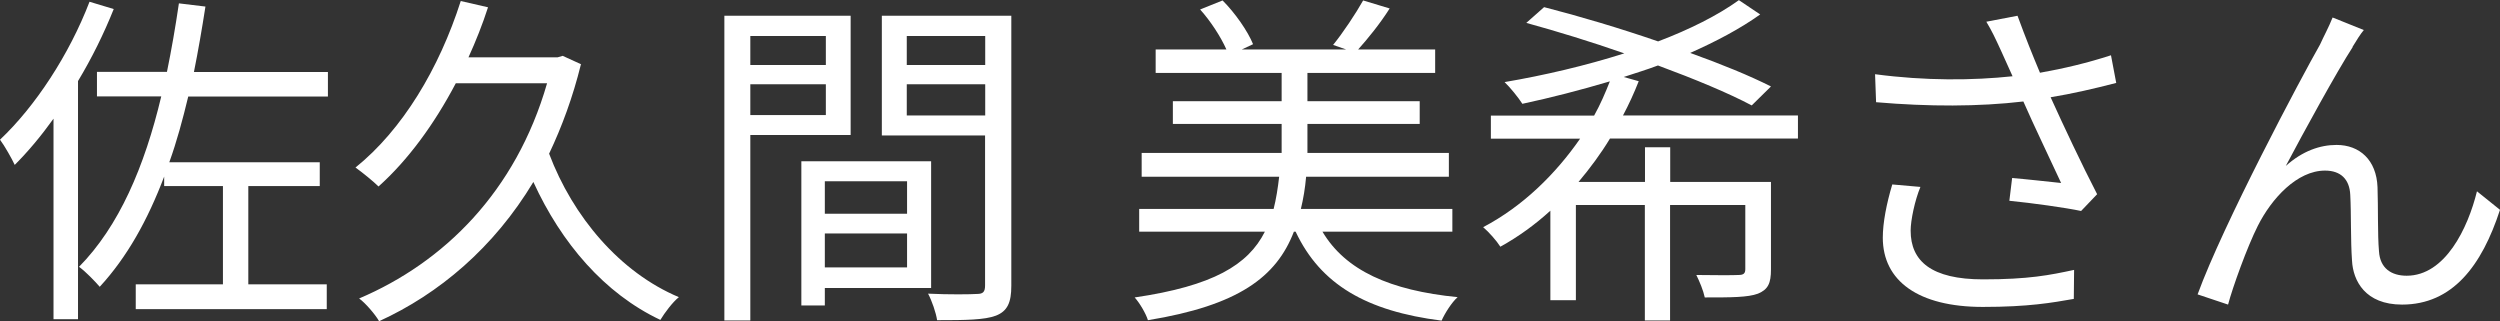 <?xml version="1.0" encoding="UTF-8"?><svg id="_レイヤー_2" xmlns="http://www.w3.org/2000/svg" viewBox="0 0 171.46 22.03"><rect x="0" y="0" width="171.46" height="22.03" fill="#333333" stroke="none"/><defs><style>.cls-1{fill:#fff;}</style></defs><g id="_レイヤー_1-2"><g><path class="cls-1" d="M7.8,.62c-.67,1.68-1.51,3.38-2.45,4.94V21.89h-1.68V8.14c-.86,1.2-1.75,2.26-2.66,3.17-.17-.38-.7-1.32-1.01-1.73C2.42,7.3,4.75,3.74,6.14,.12l1.66,.5Zm5.11,6c-.38,1.58-.79,3.1-1.3,4.51h10.32v1.63h-4.9v6.74h5.38v1.7H9.31v-1.7h5.98v-6.74h-4.03v-.65c-1.13,2.98-2.54,5.52-4.42,7.56-.29-.34-.98-1.06-1.42-1.37,2.74-2.78,4.49-6.86,5.64-11.69H6.65v-1.68h4.8c.31-1.51,.58-3.07,.82-4.7l1.82,.22c-.24,1.54-.5,3.05-.79,4.49h9.19v1.68H12.91Z"/><path class="cls-1" d="M39.84,4.42c-.55,2.23-1.3,4.27-2.18,6.12,1.63,4.32,4.85,8.14,8.9,9.84-.43,.34-.98,1.08-1.27,1.56-3.82-1.8-6.79-5.26-8.71-9.46-2.71,4.51-6.48,7.68-10.58,9.55-.26-.46-.94-1.25-1.37-1.56,5.81-2.47,10.75-7.32,12.89-14.76h-6.26c-1.49,2.83-3.29,5.28-5.3,7.08-.34-.34-1.13-.98-1.58-1.3,3.22-2.59,5.74-6.79,7.22-11.42l1.87,.43c-.38,1.18-.84,2.33-1.34,3.43h6.12l.34-.1,1.27,.58Z"/><path class="cls-1" d="M51.46,9.26v12.72h-1.78V1.08h8.66V9.26h-6.89Zm0-6.79v1.99h5.18v-1.99h-5.18Zm5.18,5.42v-2.11h-5.18v2.11h5.18Zm-.07,11.86v1.2h-1.61V11.06h8.9v8.69h-7.3Zm0-7.32v2.23h5.64v-2.23h-5.64Zm5.64,5.91v-2.33h-5.64v2.33h5.64Zm7.15,1.27c0,1.13-.26,1.73-1.06,2.04-.77,.29-2.04,.31-4.03,.31-.07-.5-.36-1.34-.62-1.82,1.46,.07,2.93,.05,3.36,.02,.41,0,.55-.14,.55-.58V9.29h-7.08V1.08h8.88V19.61ZM62.19,2.47v1.99h5.38v-1.99h-5.38Zm5.38,5.45v-2.14h-5.38v2.14h5.38Z"/><path class="cls-1" d="M90.7,15.89c1.58,2.66,4.63,4.03,9.27,4.49-.41,.36-.89,1.13-1.1,1.61-5.14-.65-8.3-2.47-10.01-6.1h-.12c-1.2,3.12-3.82,5.06-10.01,6.07-.14-.46-.58-1.2-.91-1.56,5.38-.79,7.78-2.23,8.93-4.51h-8.62v-1.56h9.22c.17-.67,.29-1.42,.38-2.21h-9.43v-1.63h9.6v-1.99h-7.46v-1.56h7.46v-1.94h-8.64v-1.61h4.85c-.38-.86-1.08-1.94-1.8-2.74l1.54-.62c.86,.86,1.73,2.11,2.09,3l-.77,.36h7.15l-.89-.31c.67-.82,1.56-2.16,2.06-3.05l1.82,.55c-.67,1.06-1.49,2.06-2.16,2.81h5.28v1.61h-8.76v1.94h7.7v1.56h-7.7v1.99h9.7v1.63h-9.79c-.07,.79-.19,1.51-.36,2.21h10.39v1.56h-8.9Z"/><path class="cls-1" d="M110.42,9.5c-.62,1.03-1.37,2.04-2.16,2.98h4.56v-2.38h1.73v2.38h6.91v6c0,.94-.19,1.37-.89,1.66-.7,.26-1.85,.26-3.65,.26-.1-.48-.36-1.1-.58-1.54,1.37,.02,2.54,.02,2.88,0,.36,0,.48-.1,.48-.41v-4.39h-5.16v7.92h-1.73v-7.92h-4.73v6.53h-1.75v-6.14c-1.03,.94-2.18,1.78-3.43,2.47-.26-.41-.79-1.01-1.18-1.34,2.74-1.44,4.97-3.65,6.65-6.07h-6.12v-1.58h7.08c.43-.77,.77-1.56,1.08-2.35-2.02,.6-4.08,1.13-6,1.54-.26-.41-.84-1.13-1.22-1.49,2.71-.46,5.57-1.13,8.21-1.97-2.26-.79-4.61-1.51-6.72-2.09l1.22-1.08c2.42,.62,5.18,1.44,7.82,2.35,2.16-.82,4.08-1.78,5.54-2.83l1.46,.98c-1.37,.98-3.02,1.85-4.8,2.64,2.14,.77,4.08,1.56,5.54,2.3l-1.32,1.3c-1.58-.84-3.89-1.8-6.43-2.74-.77,.29-1.56,.53-2.35,.79l1.03,.29c-.31,.79-.67,1.58-1.08,2.35h12v1.58h-12.91Z"/><path class="cls-1" d="M145.13,5.69c-1.46,.38-3.02,.74-4.49,.98,.86,1.9,2.16,4.66,3.19,6.65l-1.1,1.15c-1.03-.22-3.38-.55-4.92-.7l.19-1.56c.91,.07,2.57,.26,3.36,.34-.67-1.46-1.87-3.94-2.59-5.59-3.07,.36-6.48,.36-10.1,.05l-.07-1.92c3.46,.46,6.7,.43,9.43,.14l-.79-1.75c-.41-.89-.62-1.34-1.01-1.99l2.14-.41c.58,1.58,1.01,2.64,1.54,3.91,1.63-.29,3.24-.67,4.87-1.2l.36,1.9Zm-13.42,7.13c-.38,.91-.67,2.28-.67,3,0,2.09,1.42,3.34,4.97,3.34,3.14,0,4.56-.29,6.24-.65l-.02,1.99c-1.49,.26-3.1,.55-6.24,.55-4.42,0-6.86-1.78-6.86-4.75,0-1.03,.26-2.35,.65-3.65l1.94,.17Z"/><path class="cls-1" d="M161.35,3.24c-1.06,1.63-3.36,5.83-4.58,8.14,1.15-1.03,2.35-1.44,3.48-1.44,1.58,0,2.74,1.03,2.81,2.9,.05,1.42,0,3.24,.1,4.39,.07,1.18,.86,1.68,1.9,1.68,2.64,0,4.2-3.26,4.82-5.79l1.58,1.27c-1.25,3.84-3.26,6.5-6.72,6.5-2.52,0-3.36-1.63-3.43-3.02-.1-1.39-.05-3.24-.12-4.51-.05-1.06-.65-1.66-1.73-1.66-1.92,0-3.67,1.92-4.61,3.79-.72,1.42-1.73,4.22-2.04,5.4l-2.09-.7c1.75-4.8,7.1-14.86,8.4-17.14,.26-.58,.58-1.15,.86-1.85l2.14,.86c-.22,.26-.5,.7-.77,1.15Z"/></g></g></svg>